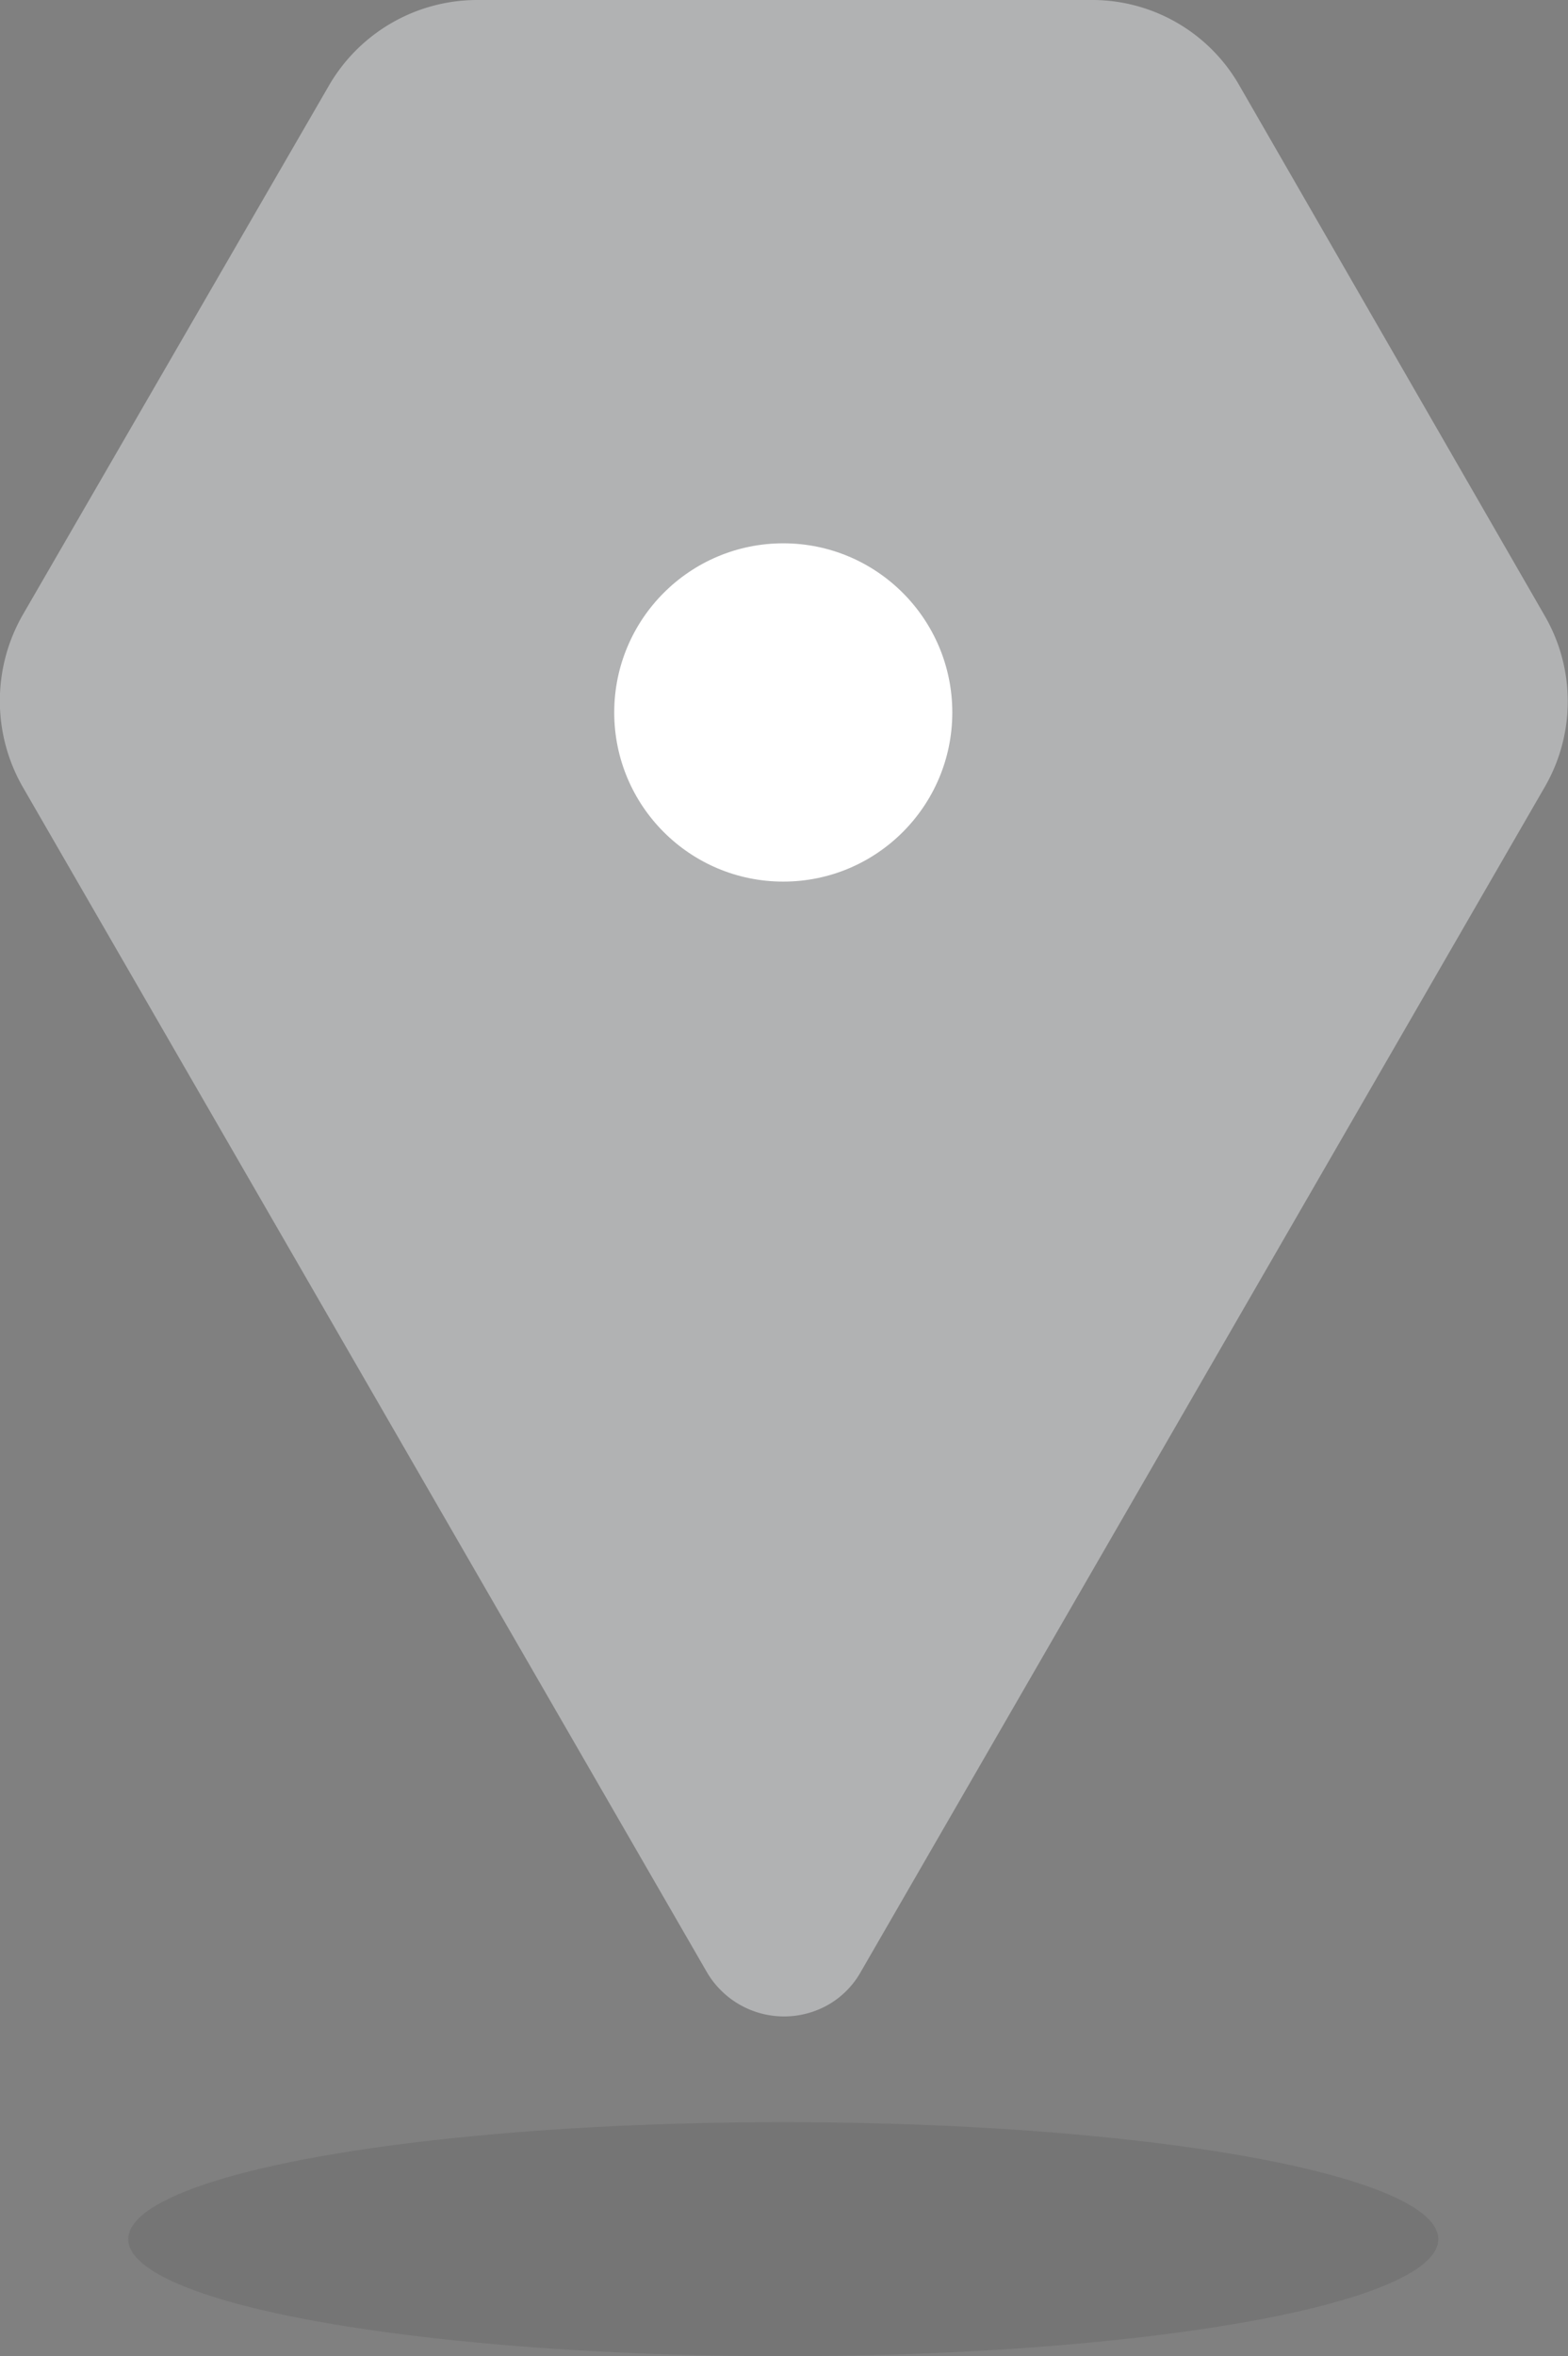 <svg id="Ebene_1" data-name="Ebene 1" xmlns="http://www.w3.org/2000/svg" viewBox="0 0 31.91 47.92"><rect x="0" y="0" width="31.91" height="47.92" fill="#808080" stroke="none"/><defs><style>.cls-1{fill:#1a1a18;opacity:0.1;isolation:isolate;}.cls-2{fill:#b1b2b3;}.cls-3{fill:#fff;}</style></defs><title>Kothes_EU-Standorte</title><ellipse class="cls-1" cx="15.94" cy="45.54" rx="13.33" ry="2.38"/><g id="Pin_2" data-name="Pin 2"><path class="cls-2" d="M22.19,0H9.7a3.49,3.49,0,0,0-3,1.73L.46,12.51A3.52,3.52,0,0,0,.46,16l13.92,24.1a1.82,1.82,0,0,0,2.48.67,1.77,1.77,0,0,0,.66-.67L31.44,16a3.47,3.47,0,0,0,0-3.47L25.2,1.7A3.45,3.45,0,0,0,22.19,0Z"/><circle class="cls-3" cx="15.94" cy="14.49" r="3.44"/></g></svg>